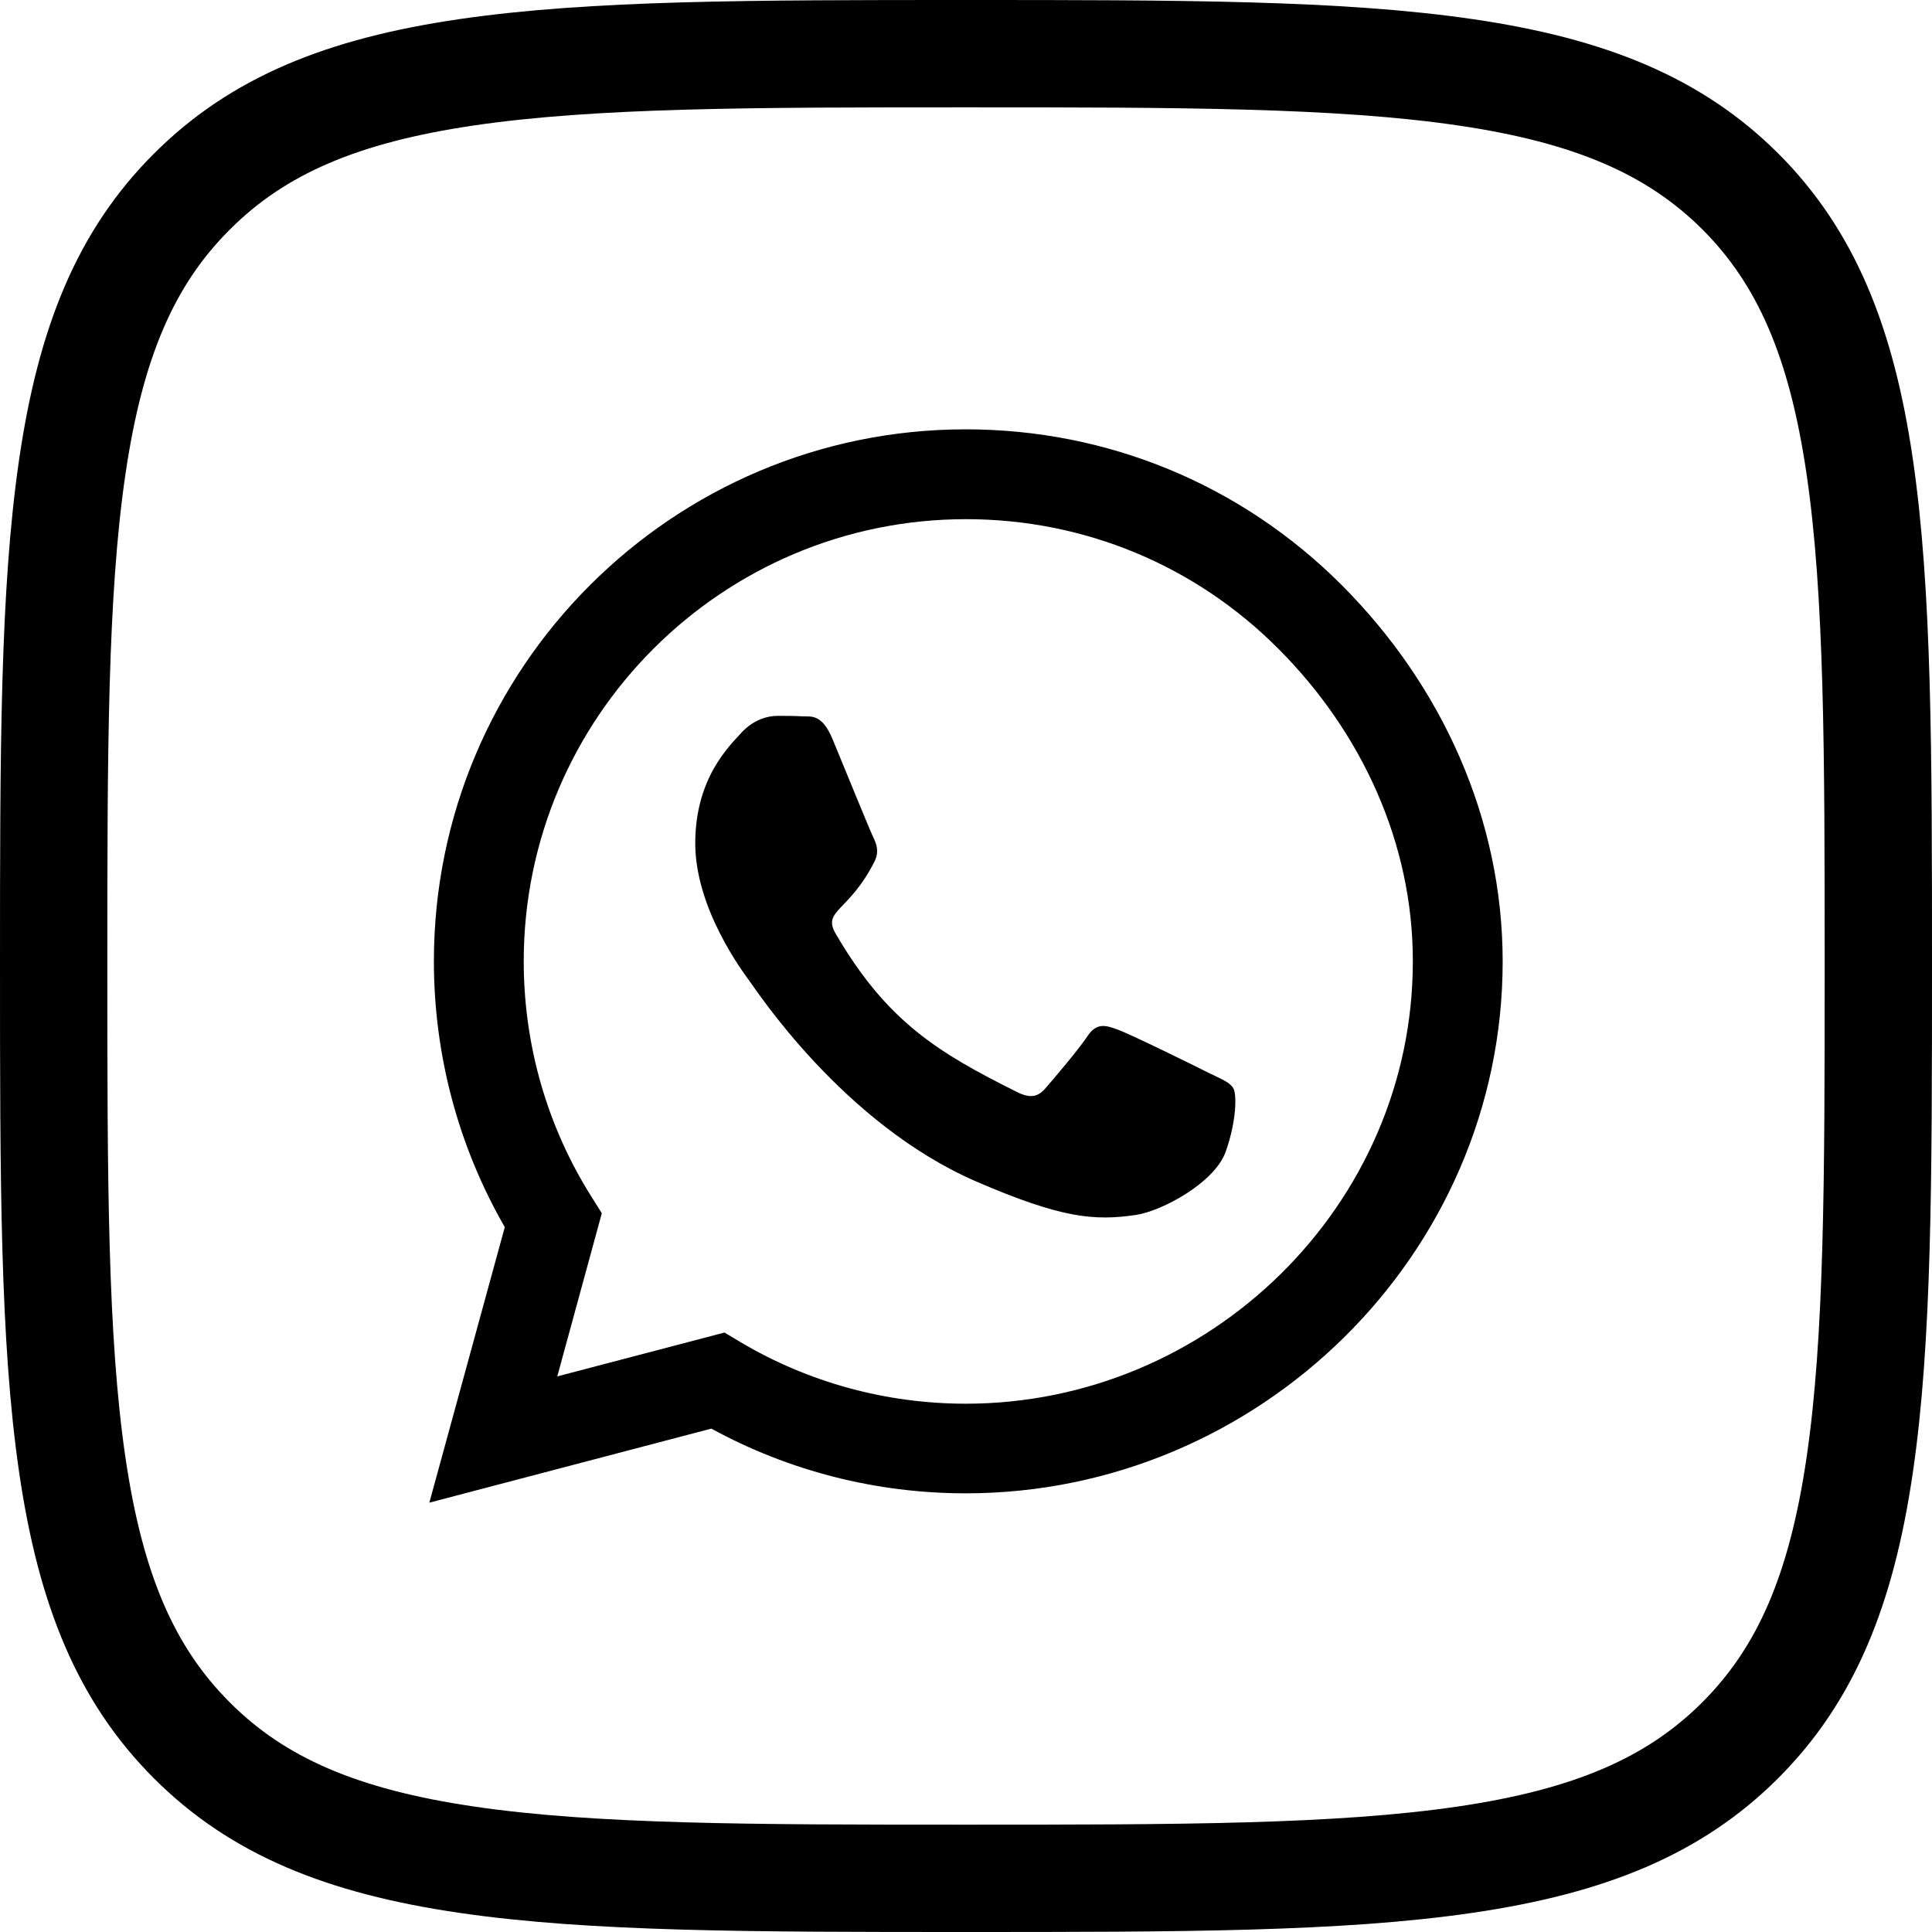<svg width="36" height="36" viewBox="0 0 36 36" fill="none" xmlns="http://www.w3.org/2000/svg">
<path d="M3.572 3.574L3.574 3.572C4.797 2.346 6.373 1.688 8.689 1.348C11.039 1.002 14.022 1 17.997 1C21.971 1 24.954 1.002 27.305 1.347C29.622 1.686 31.2 2.343 32.427 3.566C33.654 4.793 34.312 6.371 34.652 8.688C34.998 11.039 35 14.022 35 17.997C35 21.971 34.998 24.954 34.652 27.305C34.312 29.622 33.654 31.2 32.427 32.427C31.2 33.654 29.621 34.312 27.303 34.652C24.951 34.998 21.968 35 17.997 35C14.025 35 11.042 34.998 8.692 34.652C6.374 34.312 4.797 33.654 3.574 32.428L3.573 32.427C2.346 31.2 1.688 29.621 1.348 27.303C1.002 24.951 1 21.968 1 17.997C1 14.025 1.002 11.042 1.348 8.692C1.688 6.374 2.346 4.797 3.572 3.574Z" stroke="black" stroke-width="2"/>
<path d="M25.005 10.906C23.134 9.031 20.643 8 17.995 8C12.531 8 8.085 12.446 8.085 17.911C8.085 19.656 8.54 21.362 9.406 22.866L8 28L13.255 26.62C14.701 27.411 16.33 27.826 17.991 27.826H17.995C23.455 27.826 28 23.38 28 17.915C28 15.268 26.875 12.781 25.005 10.906ZM17.995 26.156C16.513 26.156 15.062 25.759 13.799 25.009L13.5 24.83L10.384 25.647L11.214 22.607L11.018 22.295C10.192 20.982 9.759 19.469 9.759 17.911C9.759 13.37 13.455 9.674 18 9.674C20.201 9.674 22.268 10.531 23.821 12.089C25.375 13.647 26.33 15.714 26.326 17.915C26.326 22.46 22.536 26.156 17.995 26.156ZM22.513 19.987C22.268 19.862 21.049 19.263 20.821 19.183C20.594 19.098 20.429 19.058 20.263 19.308C20.098 19.558 19.625 20.112 19.478 20.281C19.335 20.446 19.188 20.469 18.942 20.344C17.487 19.616 16.531 19.045 15.571 17.397C15.317 16.96 15.826 16.991 16.299 16.045C16.38 15.88 16.339 15.737 16.277 15.612C16.214 15.487 15.719 14.268 15.513 13.772C15.312 13.29 15.107 13.357 14.955 13.348C14.812 13.339 14.647 13.339 14.482 13.339C14.317 13.339 14.049 13.402 13.821 13.647C13.594 13.897 12.955 14.495 12.955 15.714C12.955 16.933 13.844 18.112 13.964 18.277C14.089 18.442 15.71 20.942 18.196 22.018C19.768 22.696 20.384 22.755 21.17 22.638C21.647 22.567 22.634 22.04 22.839 21.46C23.045 20.88 23.045 20.384 22.982 20.281C22.924 20.17 22.759 20.107 22.513 19.987Z" fill="black"/>
</svg>
